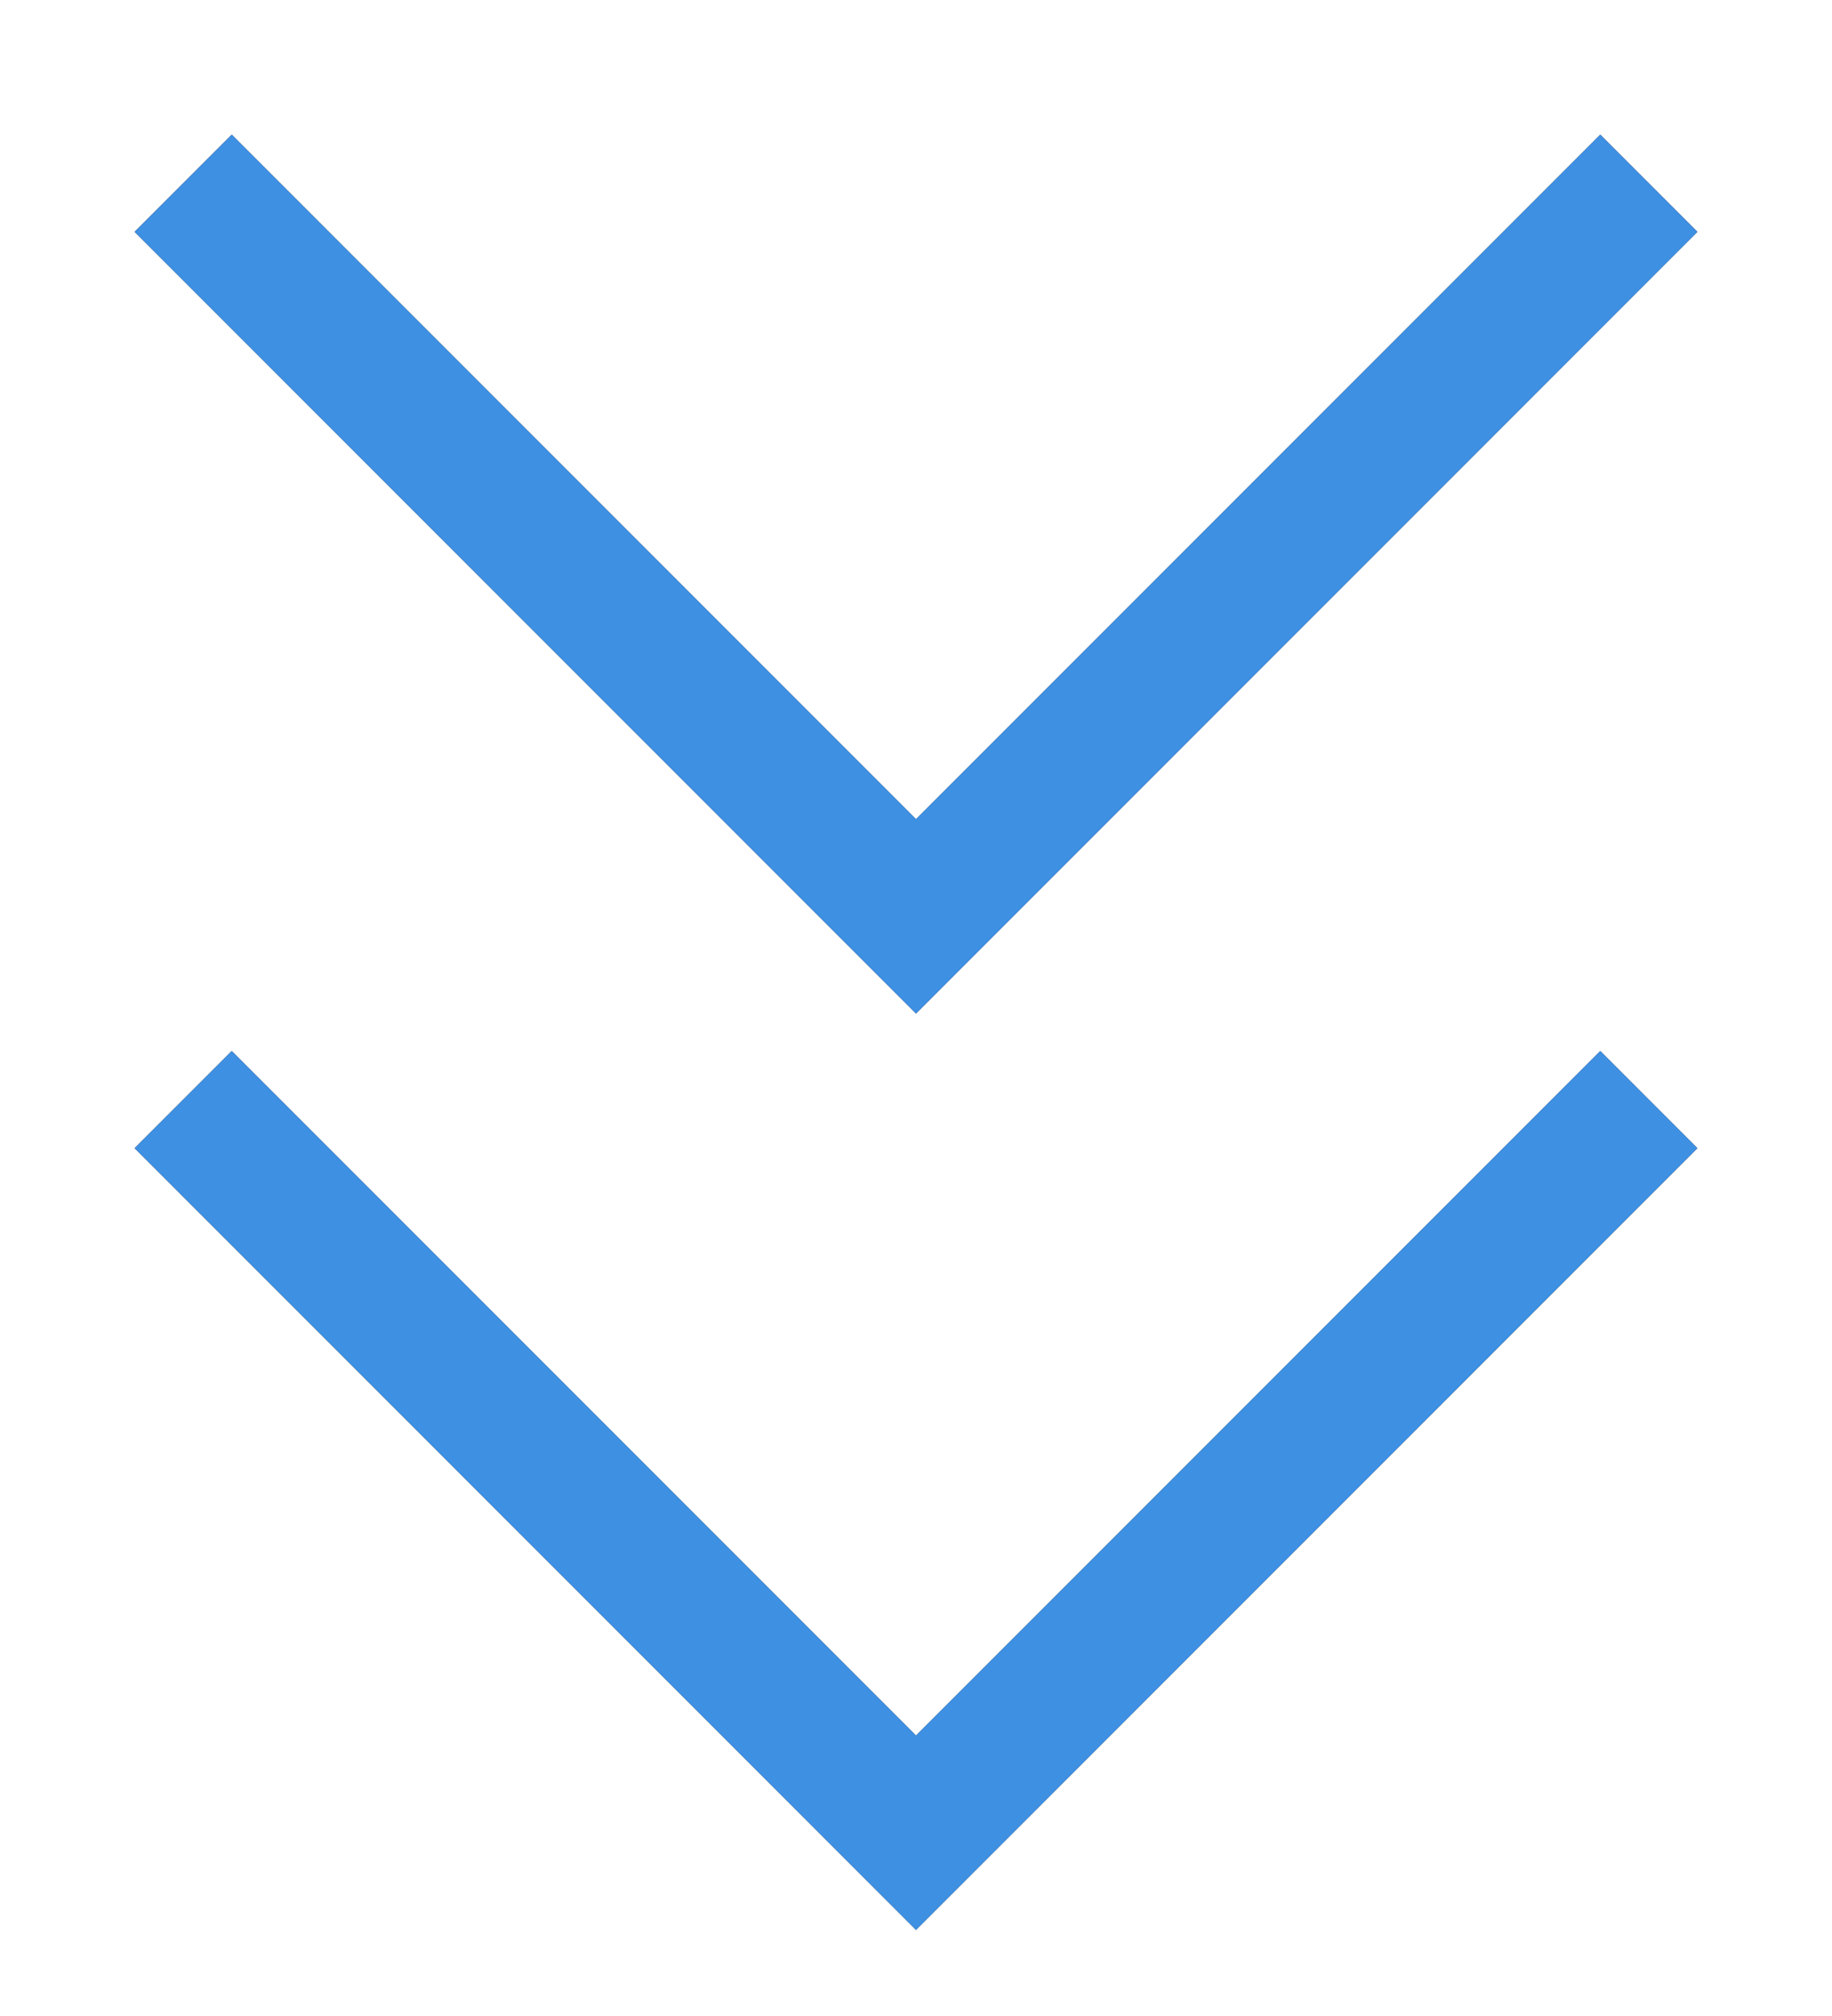 <svg width="10" height="11" fill="none" xmlns="http://www.w3.org/2000/svg"><path d="M1 6l4 4 4-4" stroke="#111" stroke-width=".75"/><path d="M1 6l4 4 4-4" stroke="#3E90E3" stroke-width=".75"/><path d="M1 1l4 4 4-4" stroke="#111" stroke-width=".75"/><path d="M1 1l4 4 4-4" stroke="#3E90E3" stroke-width=".75"/></svg>